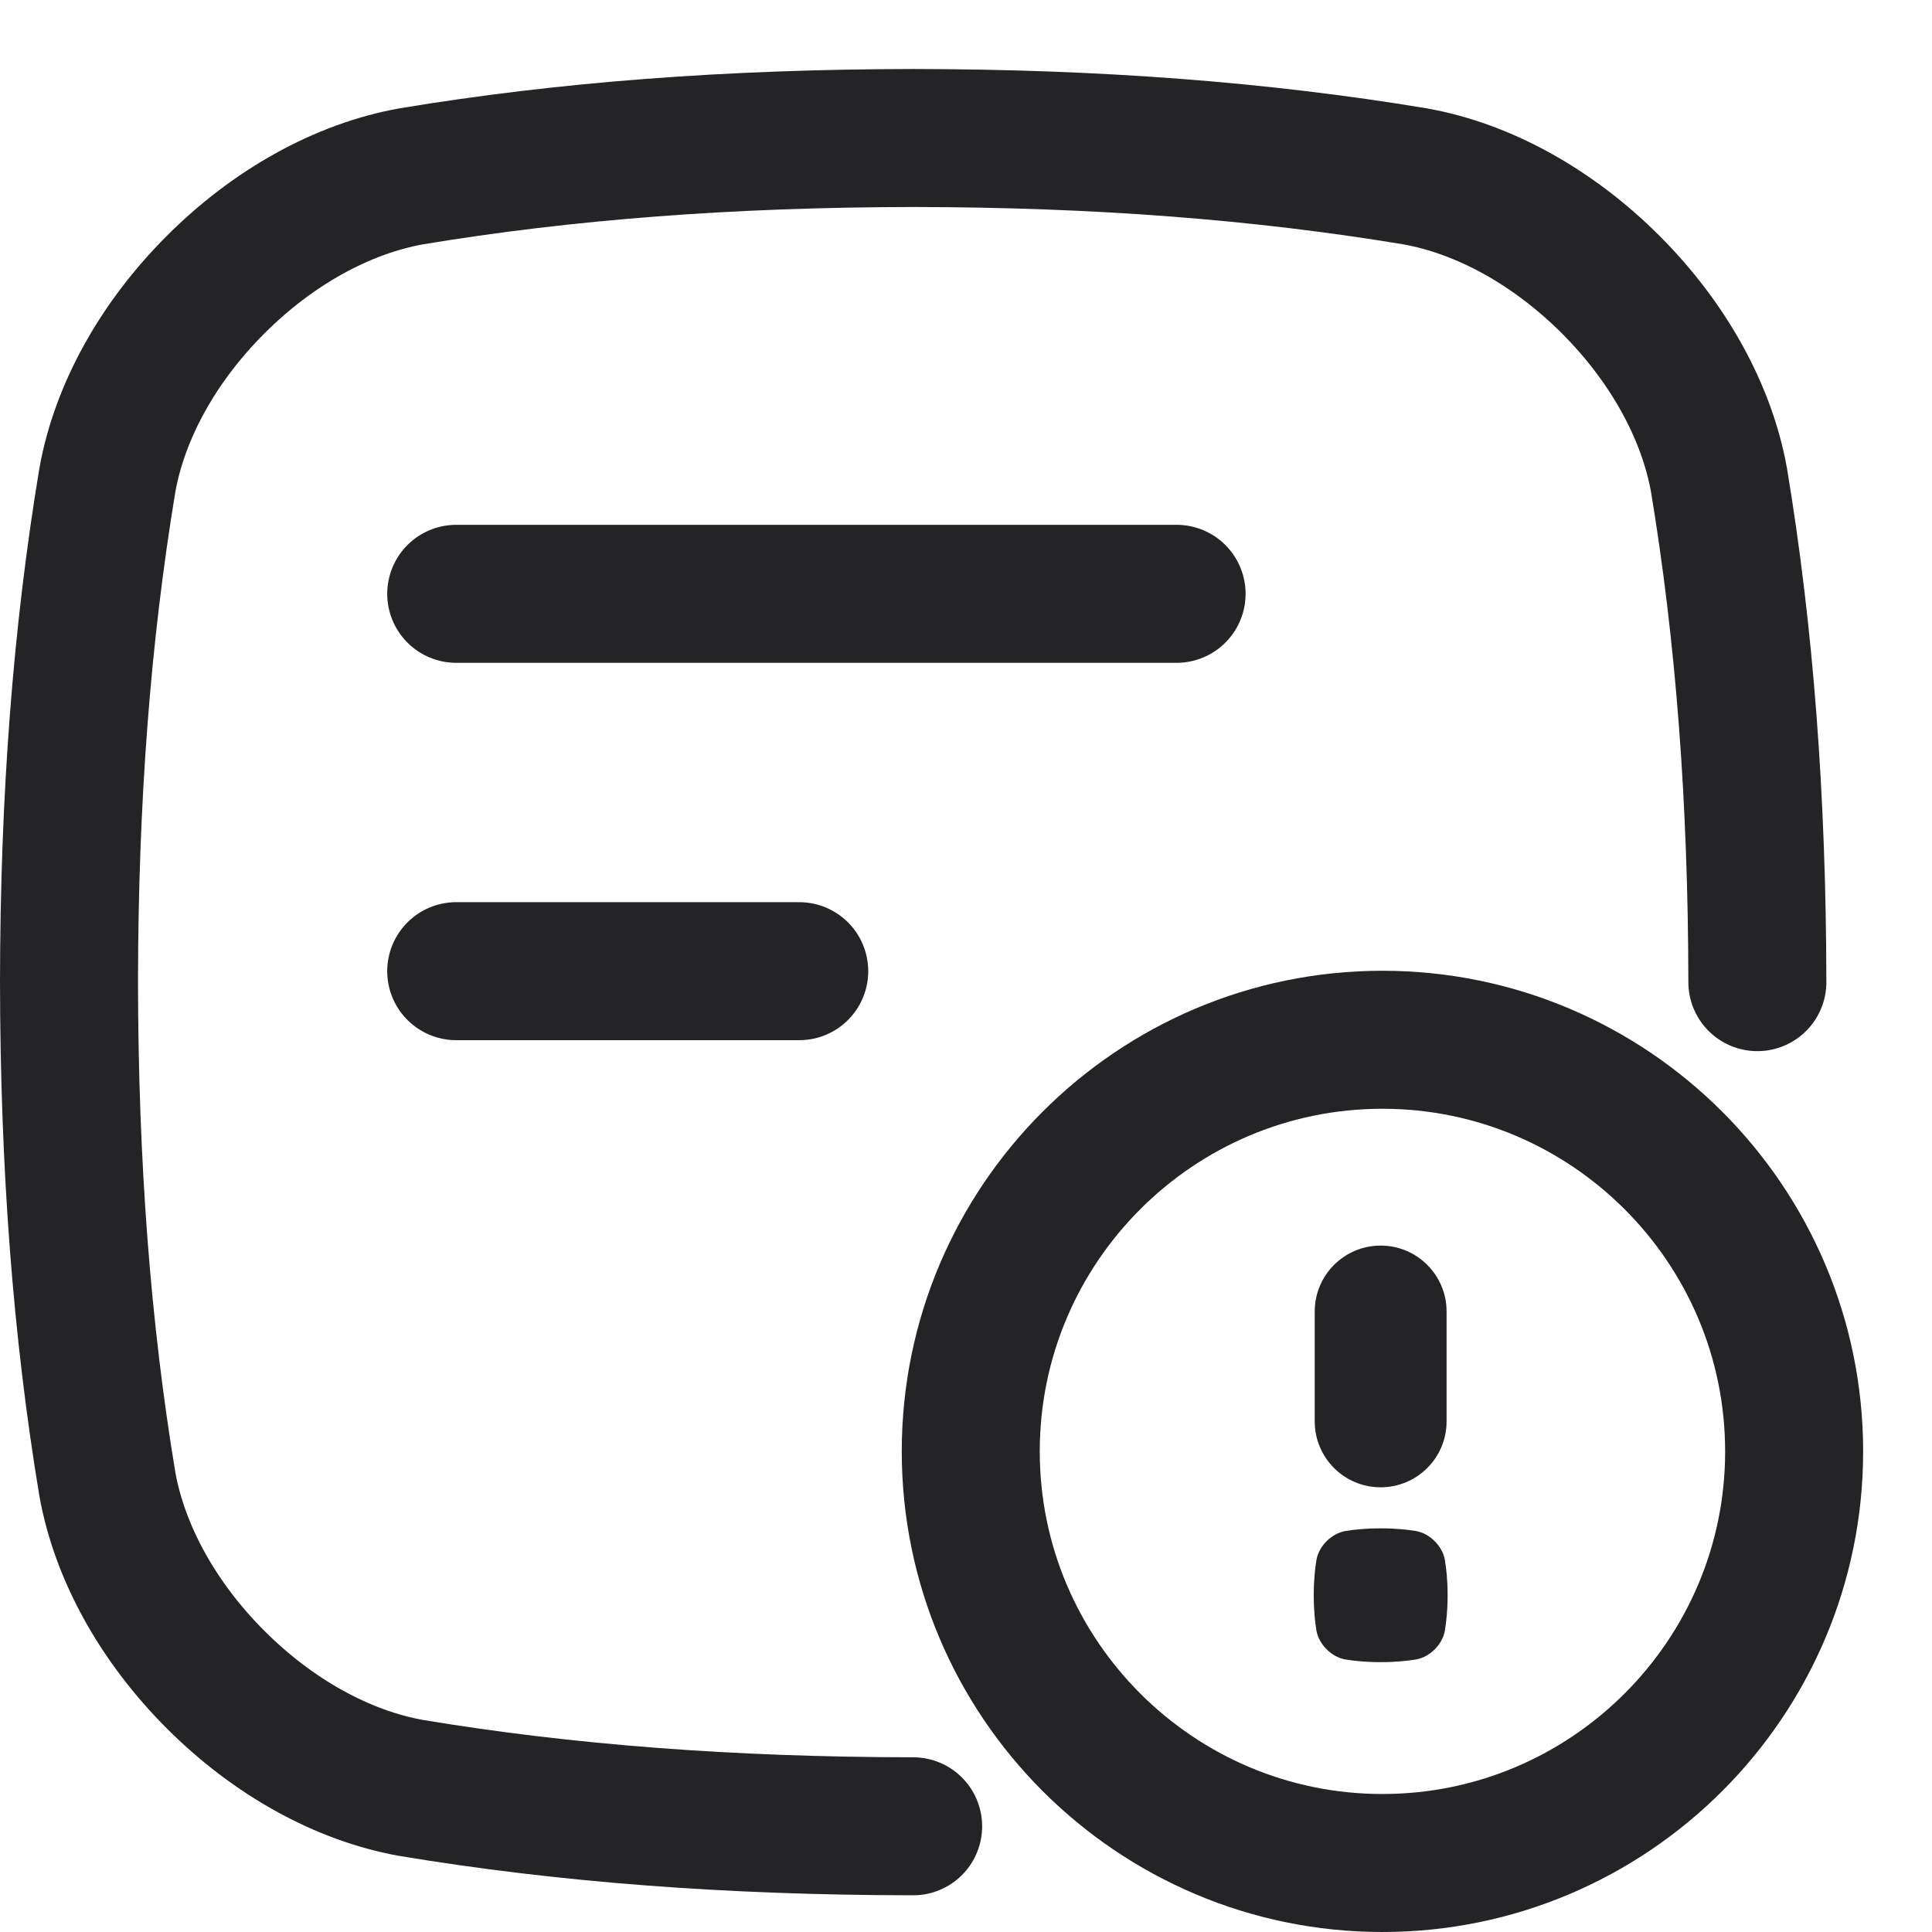 <svg width="28" height="28" viewBox="0 0 28 28" fill="none" xmlns="http://www.w3.org/2000/svg">
<path d="M13.234 26.468C10.574 26.465 8.194 26.283 5.958 25.912C4.965 25.734 3.959 25.177 3.125 24.343C2.291 23.509 1.735 22.504 1.556 21.51C1.185 19.277 1.004 16.896 1 14.234C1.003 11.572 1.185 9.192 1.556 6.958C1.734 5.964 2.291 4.959 3.125 4.125C3.959 3.291 4.964 2.735 5.958 2.556C8.193 2.185 10.573 2.004 13.234 2C15.895 2.003 18.275 2.185 20.51 2.556C21.504 2.734 22.509 3.291 23.344 4.125C24.177 4.959 24.734 5.964 24.913 6.958C25.284 9.194 25.465 11.573 25.469 14.234" stroke="#242427" stroke-width="2" stroke-linecap="round"/>
<path d="M20.035 27C16.745 27 14.069 24.324 14.069 21.035C14.069 17.745 16.745 15.069 20.035 15.069C23.325 15.069 26.002 17.745 26.002 21.035C26.002 24.324 23.325 27 20.035 27Z" stroke="#242427" stroke-width="2" stroke-linecap="round"/>
<path d="M20.523 22.189C20.401 22.169 20.236 22.15 20.01 22.15C19.784 22.15 19.619 22.169 19.497 22.189C19.297 22.224 19.115 22.406 19.079 22.607C19.059 22.729 19.04 22.894 19.04 23.12C19.04 23.345 19.059 23.511 19.079 23.633C19.115 23.832 19.297 24.015 19.497 24.05C19.619 24.07 19.784 24.089 20.01 24.089C20.236 24.089 20.401 24.07 20.523 24.05C20.723 24.015 20.905 23.833 20.94 23.633C20.96 23.511 20.98 23.345 20.98 23.12C20.98 22.894 20.96 22.729 20.94 22.607C20.905 22.407 20.723 22.225 20.523 22.189ZM20.009 21.555C20.537 21.555 20.965 21.128 20.965 20.6V19.007C20.965 18.48 20.537 18.052 20.009 18.052C19.482 18.052 19.054 18.48 19.054 19.007V20.6C19.054 21.128 19.482 21.555 20.009 21.555Z" fill="#242427"/>
<path d="M6.612 8.606H17.052M6.612 14.075H11.583" stroke="#242427" stroke-width="2" stroke-linecap="round"/>
</svg>
